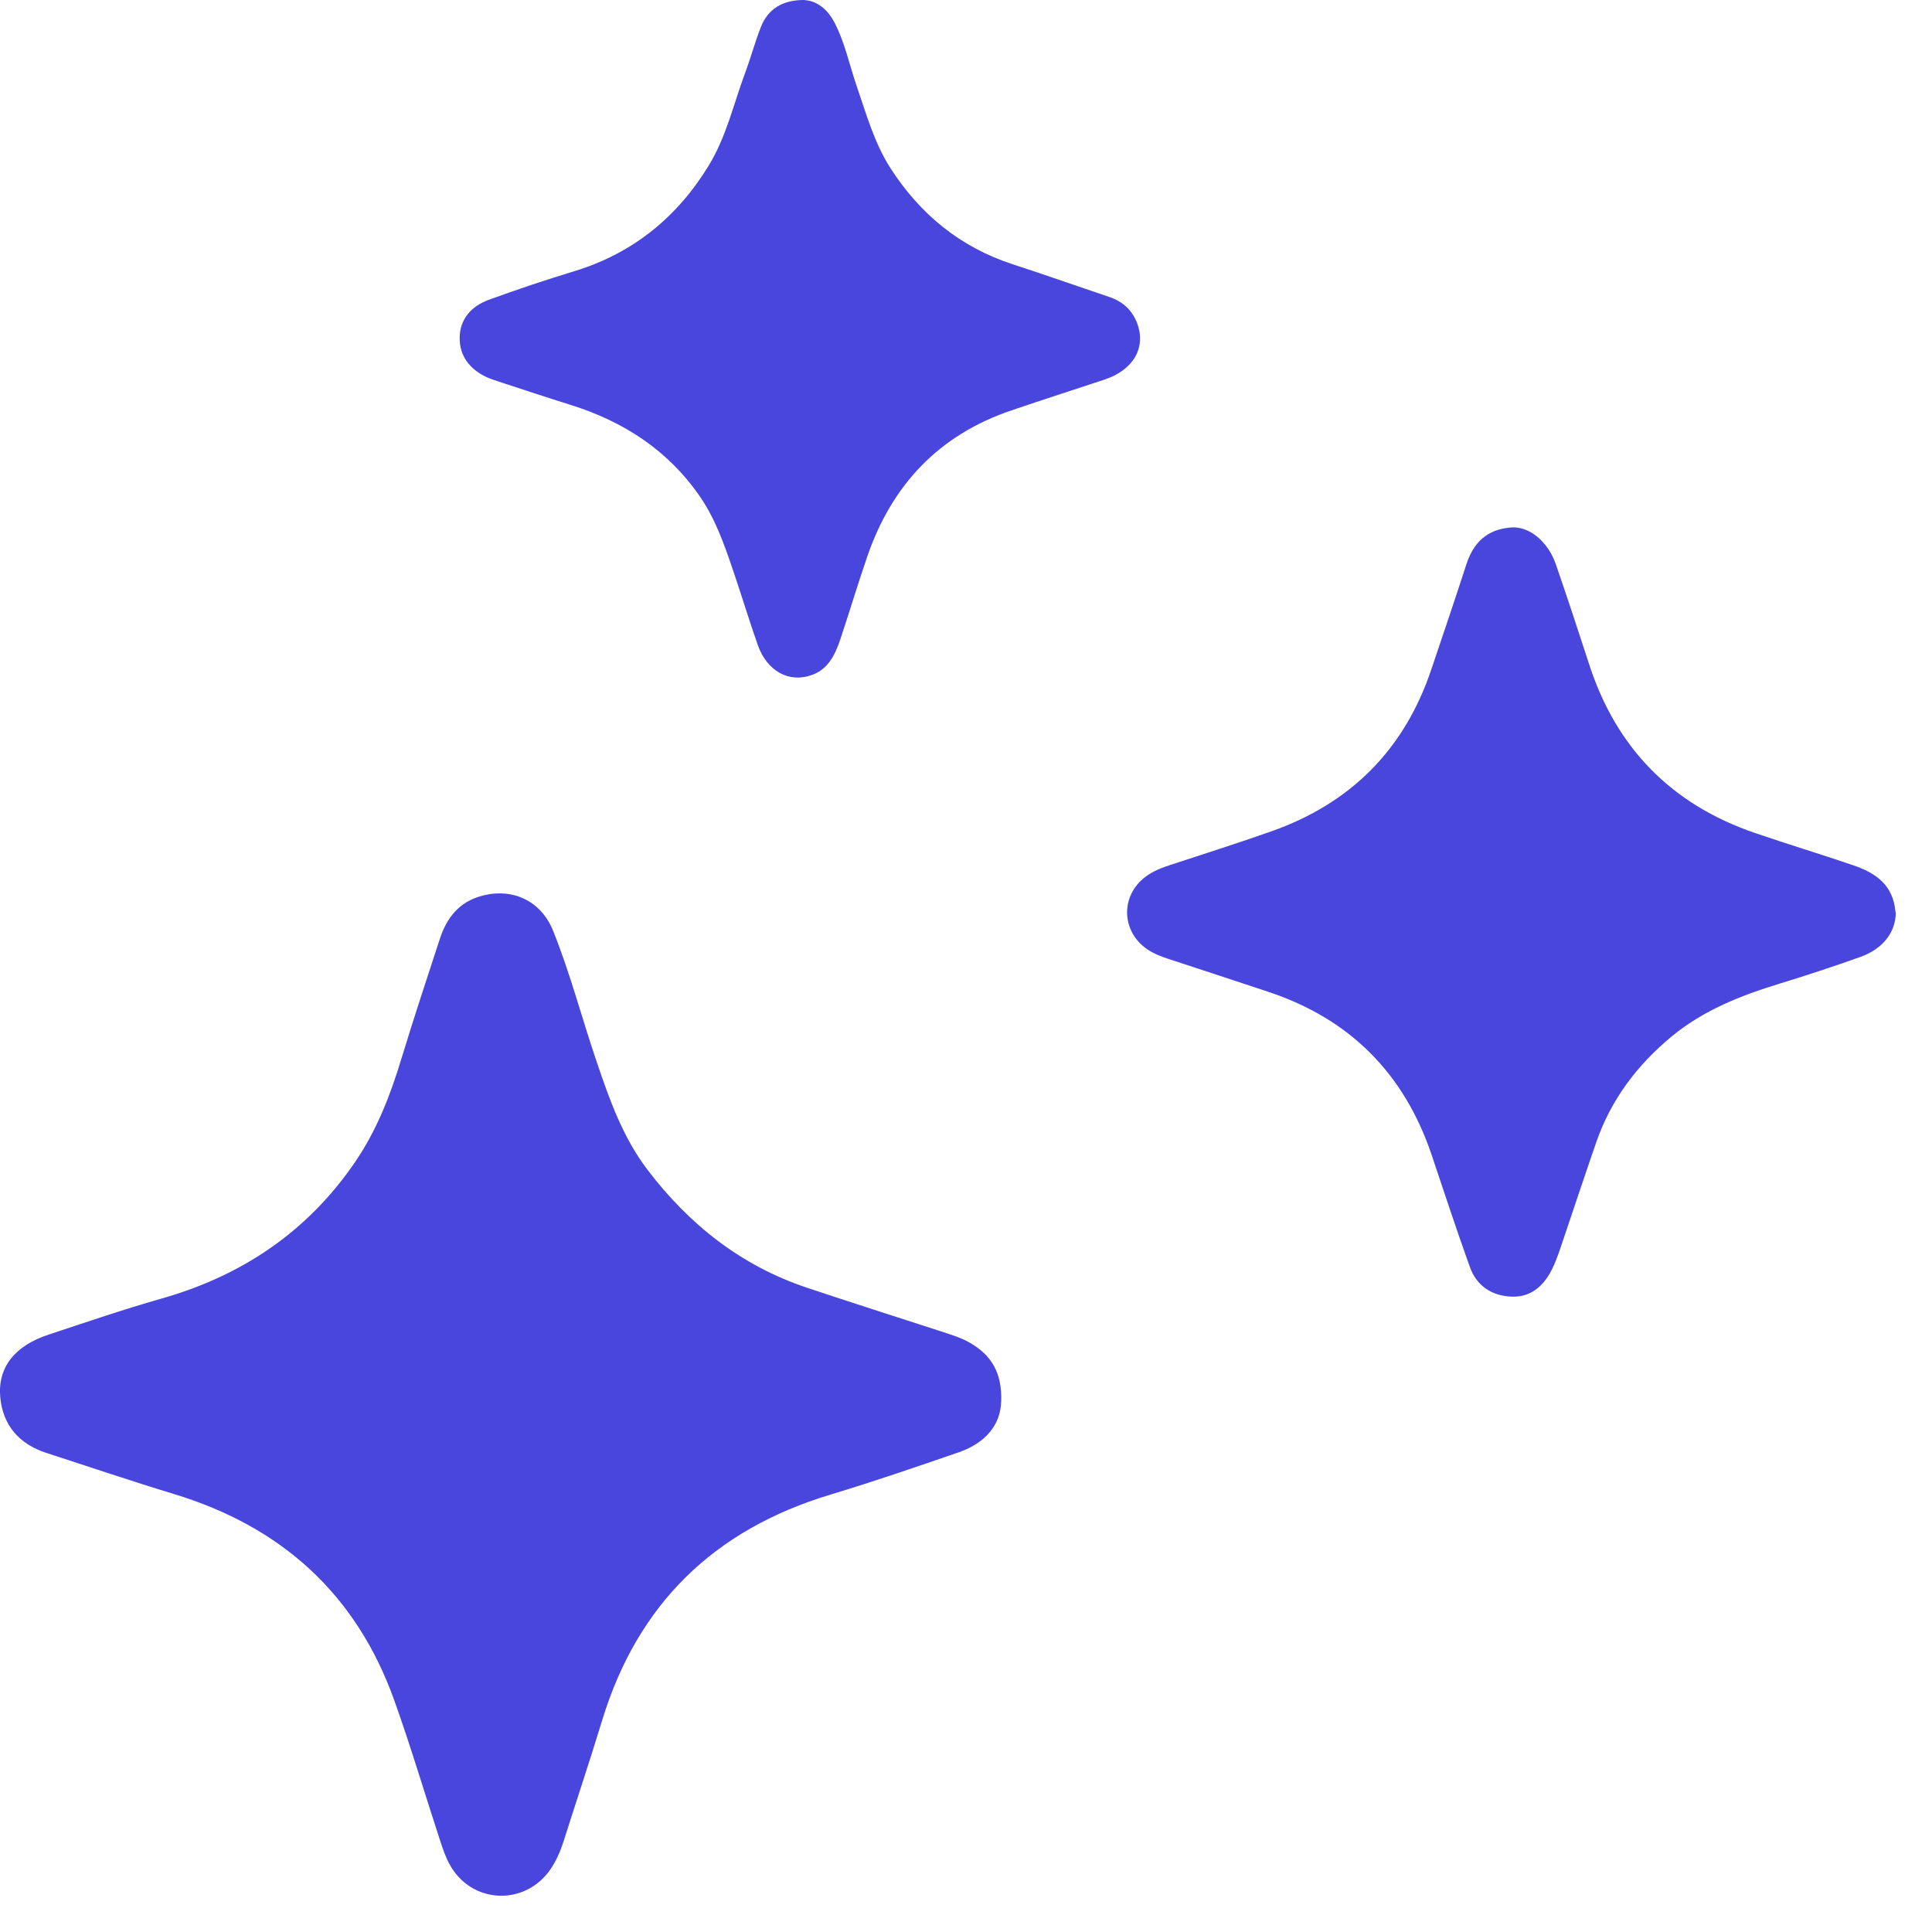 <svg width="27" height="27" viewBox="0 0 27 27" fill="none" xmlns="http://www.w3.org/2000/svg">
<path d="M13.991 19.583C13.986 19.89 13.796 20.158 13.399 20.296C12.804 20.501 12.209 20.705 11.607 20.887C9.984 21.375 8.914 22.412 8.417 24.036C8.243 24.607 8.054 25.172 7.873 25.742C7.83 25.875 7.774 26.003 7.695 26.12C7.337 26.647 6.579 26.61 6.279 26.047C6.222 25.941 6.184 25.825 6.147 25.712C5.934 25.061 5.739 24.402 5.508 23.757C4.977 22.276 3.931 21.334 2.43 20.879C1.834 20.698 1.245 20.498 0.652 20.306C0.269 20.182 0.039 19.922 0.003 19.521C-0.032 19.107 0.207 18.807 0.68 18.651C1.204 18.478 1.728 18.298 2.26 18.147C3.386 17.827 4.298 17.211 4.96 16.243C5.264 15.799 5.457 15.303 5.612 14.788C5.782 14.229 5.966 13.674 6.147 13.12C6.243 12.826 6.417 12.604 6.731 12.52C7.162 12.403 7.559 12.588 7.728 13.004C7.97 13.604 8.132 14.233 8.341 14.846C8.519 15.371 8.704 15.892 9.043 16.34C9.624 17.107 10.351 17.686 11.274 17.995C11.895 18.203 12.519 18.401 13.141 18.603C13.287 18.651 13.434 18.694 13.566 18.772C13.843 18.936 14.006 19.17 13.992 19.588L13.991 19.583Z" fill="#4846DC"/>
<path d="M26.494 12.751C26.492 13.031 26.313 13.262 25.997 13.374C25.626 13.506 25.252 13.63 24.875 13.745C24.33 13.912 23.808 14.116 23.361 14.485C22.881 14.883 22.518 15.362 22.311 15.954C22.155 16.402 22.006 16.856 21.853 17.306C21.804 17.45 21.759 17.597 21.692 17.733C21.578 17.965 21.4 18.13 21.129 18.121C20.853 18.112 20.637 17.974 20.542 17.707C20.355 17.188 20.183 16.663 20.007 16.139C19.623 15.002 18.866 14.24 17.725 13.861C17.261 13.708 16.796 13.553 16.332 13.402C16.229 13.368 16.128 13.33 16.037 13.269C15.668 13.02 15.654 12.518 16.01 12.252C16.119 12.17 16.243 12.124 16.37 12.083C16.835 11.93 17.301 11.783 17.762 11.62C18.878 11.228 19.63 10.472 20.005 9.349C20.169 8.862 20.335 8.375 20.493 7.886C20.619 7.496 20.873 7.393 21.109 7.372C21.37 7.347 21.634 7.569 21.744 7.888C21.903 8.351 22.057 8.815 22.207 9.279C22.587 10.455 23.361 11.244 24.531 11.643C24.982 11.797 25.439 11.936 25.89 12.089C26.178 12.187 26.423 12.334 26.48 12.671C26.484 12.702 26.489 12.734 26.491 12.752L26.494 12.751Z" fill="#4846DC"/>
<path d="M11.243 0.002C11.396 0.008 11.551 0.11 11.654 0.3C11.806 0.584 11.867 0.898 11.97 1.196C12.106 1.591 12.218 1.999 12.448 2.356C12.862 2.996 13.419 3.454 14.152 3.693C14.604 3.84 15.053 3.999 15.505 4.151C15.692 4.214 15.823 4.336 15.892 4.518C16.02 4.858 15.838 5.171 15.438 5.304C15.004 5.448 14.569 5.587 14.136 5.735C13.118 6.079 12.46 6.781 12.117 7.787C11.985 8.171 11.869 8.56 11.74 8.945C11.669 9.153 11.573 9.351 11.349 9.432C11.028 9.55 10.719 9.38 10.59 9.014C10.466 8.661 10.358 8.302 10.237 7.948C10.118 7.6 9.997 7.254 9.785 6.944C9.337 6.292 8.716 5.891 7.973 5.658C7.634 5.552 7.295 5.439 6.958 5.329C6.904 5.31 6.849 5.293 6.797 5.269C6.564 5.159 6.42 4.972 6.424 4.718C6.427 4.457 6.59 4.278 6.828 4.191C7.228 4.045 7.631 3.91 8.039 3.786C8.854 3.535 9.471 3.027 9.908 2.308C10.153 1.905 10.256 1.438 10.42 0.999C10.498 0.79 10.555 0.574 10.637 0.369C10.736 0.124 10.94 -0.004 11.248 0L11.243 0.002Z" fill="#4846DC"/>
</svg>
